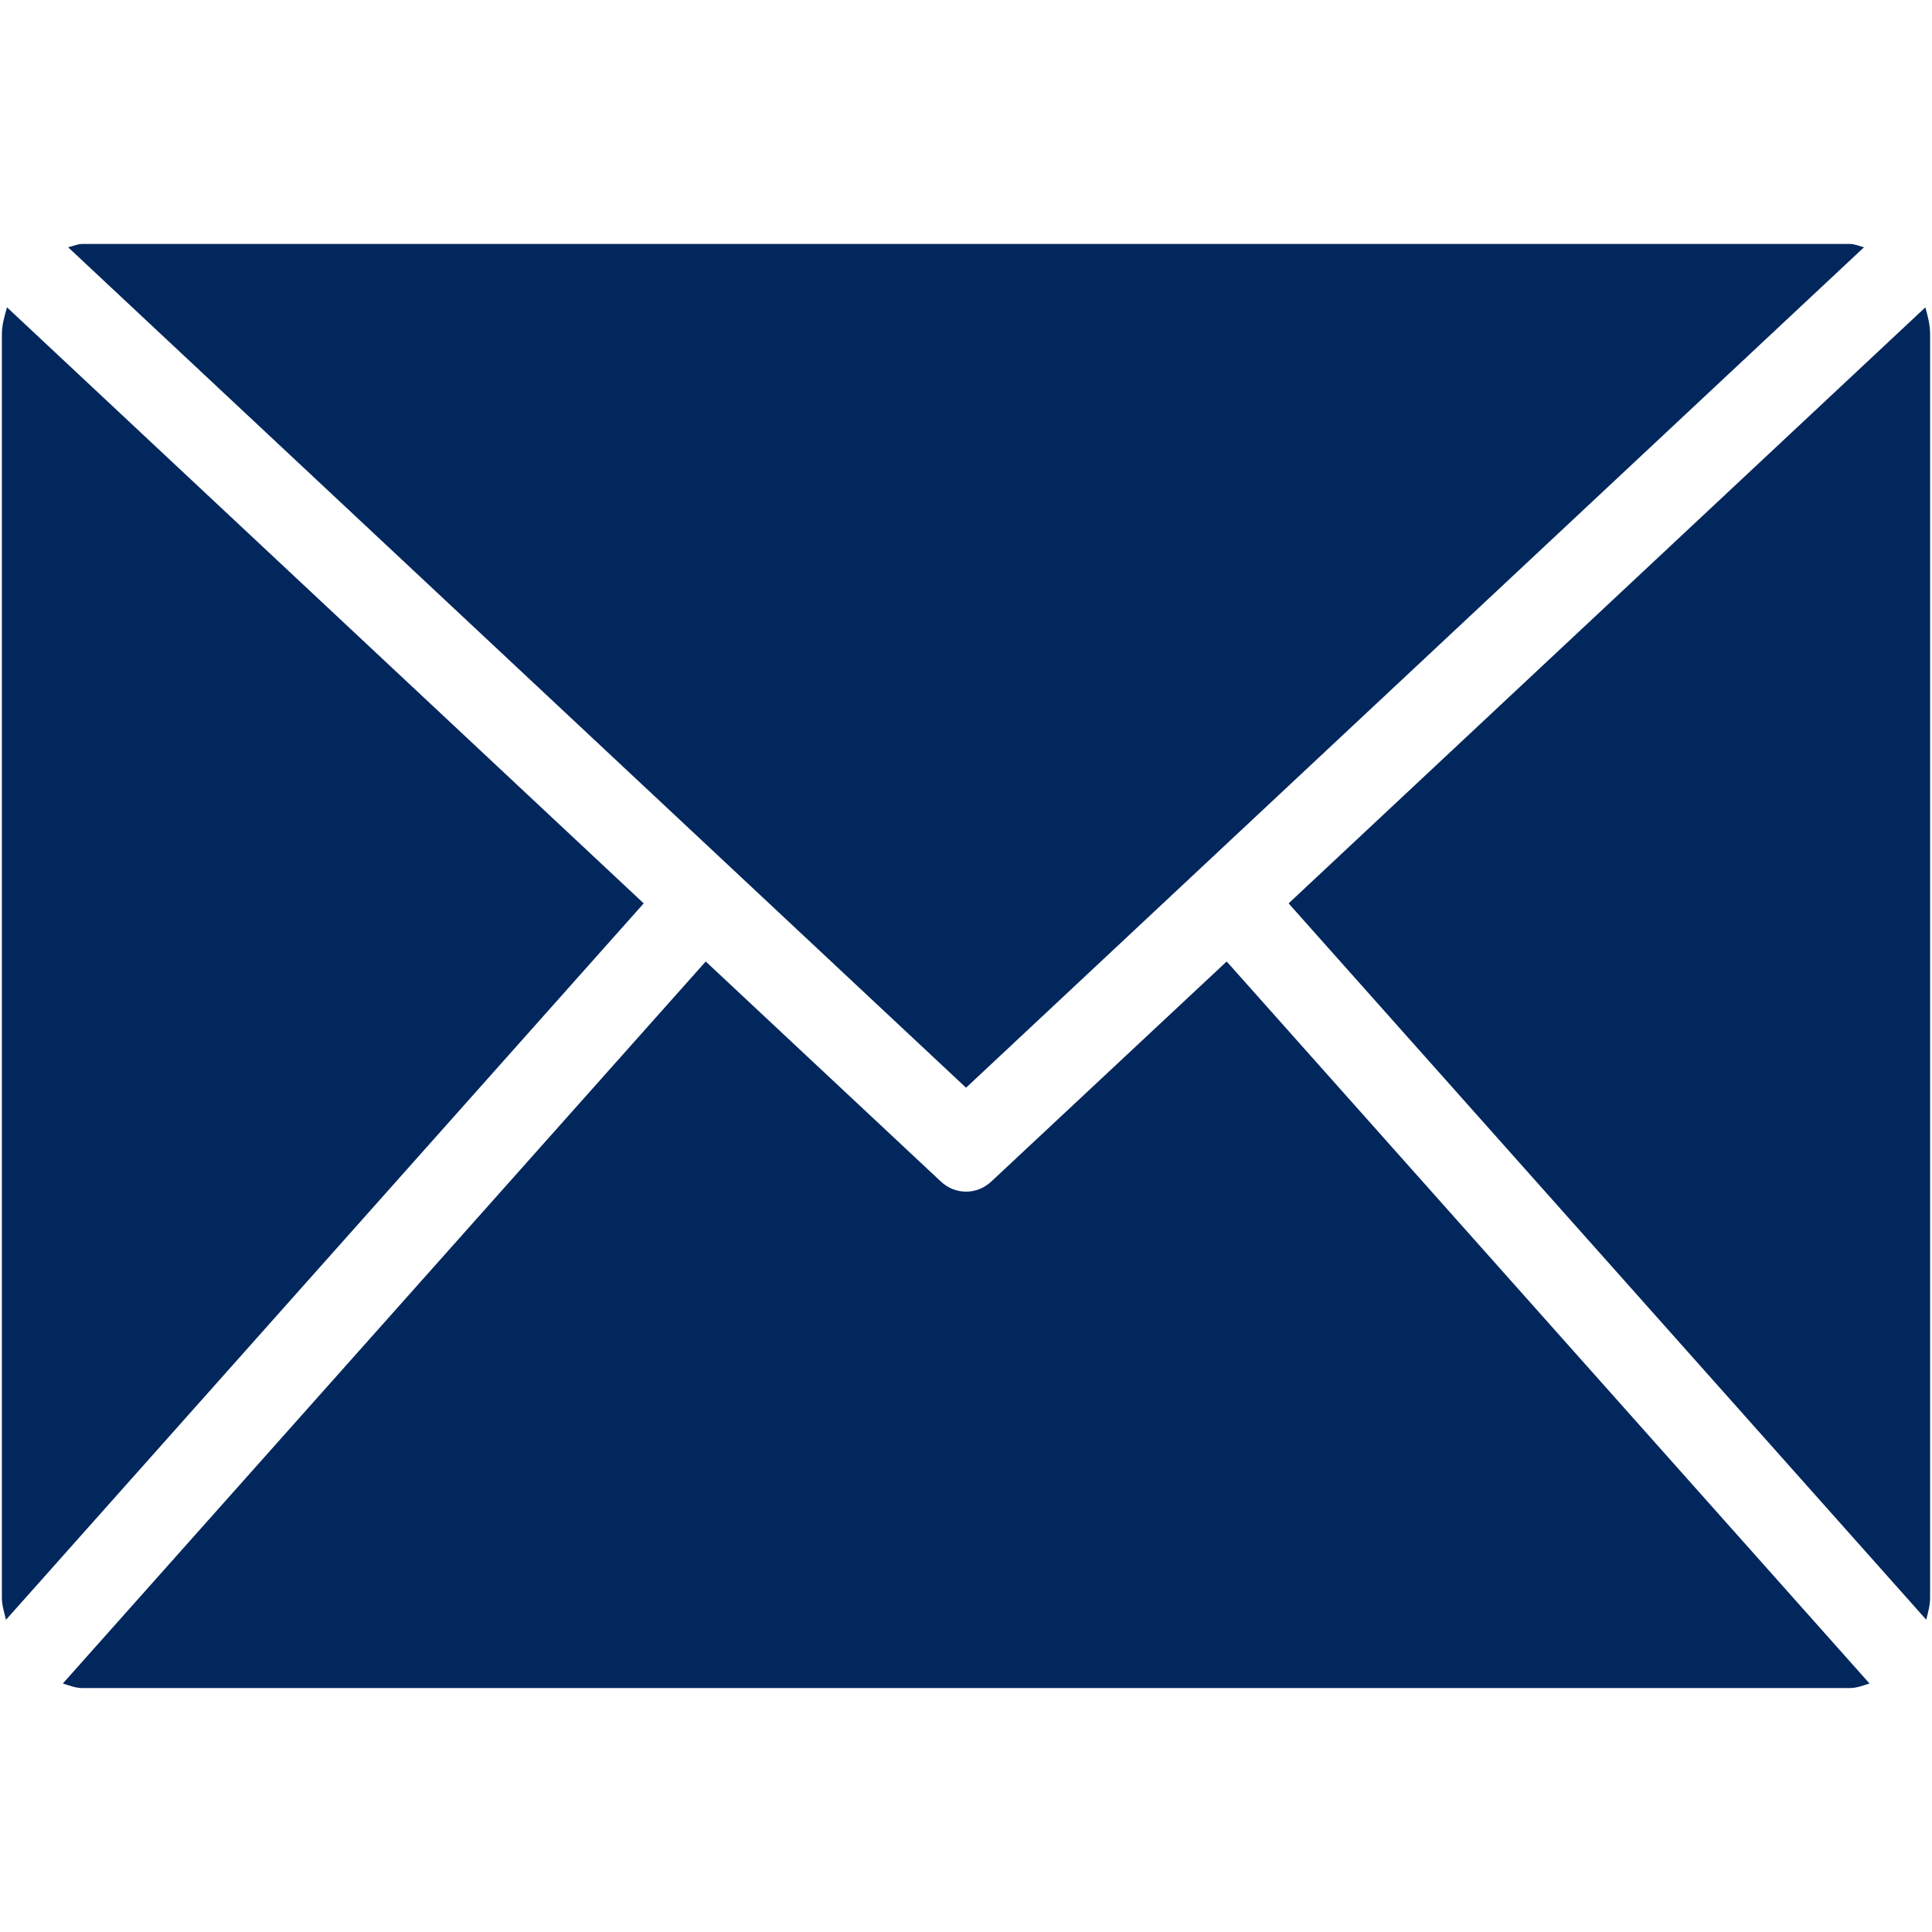 <?xml version="1.0" encoding="UTF-8"?> <svg xmlns="http://www.w3.org/2000/svg" width="800" height="800" viewBox="0 0 800 800" fill="none"><path d="M266.548 374.071L2.475 670.723C1.798 667.737 0.781 664.849 0.781 661.579V138.42C0.781 134.449 1.891 130.862 2.9 127.257L266.548 374.071ZM771.855 102.38C769.92 101.948 768.067 101.012 765.933 101.012H34.092C32.066 101.012 30.255 101.948 28.203 102.38L400.017 450.402L771.855 102.38ZM410.638 489.095C407.584 492.015 403.806 493.434 400.017 493.434C396.237 493.434 392.452 492.015 389.431 489.095L292.228 398.13L26.025 697.101C28.678 697.918 31.281 698.987 34.092 698.987H765.933C768.886 698.987 771.455 697.918 774.125 697.101L507.941 398.13L410.638 489.095ZM533.584 374.071L797.616 670.69C798.333 667.704 799.217 664.816 799.217 661.579V138.42C799.217 134.515 798.248 130.862 797.248 127.274L533.584 374.071Z" fill="#02275C"></path></svg> 